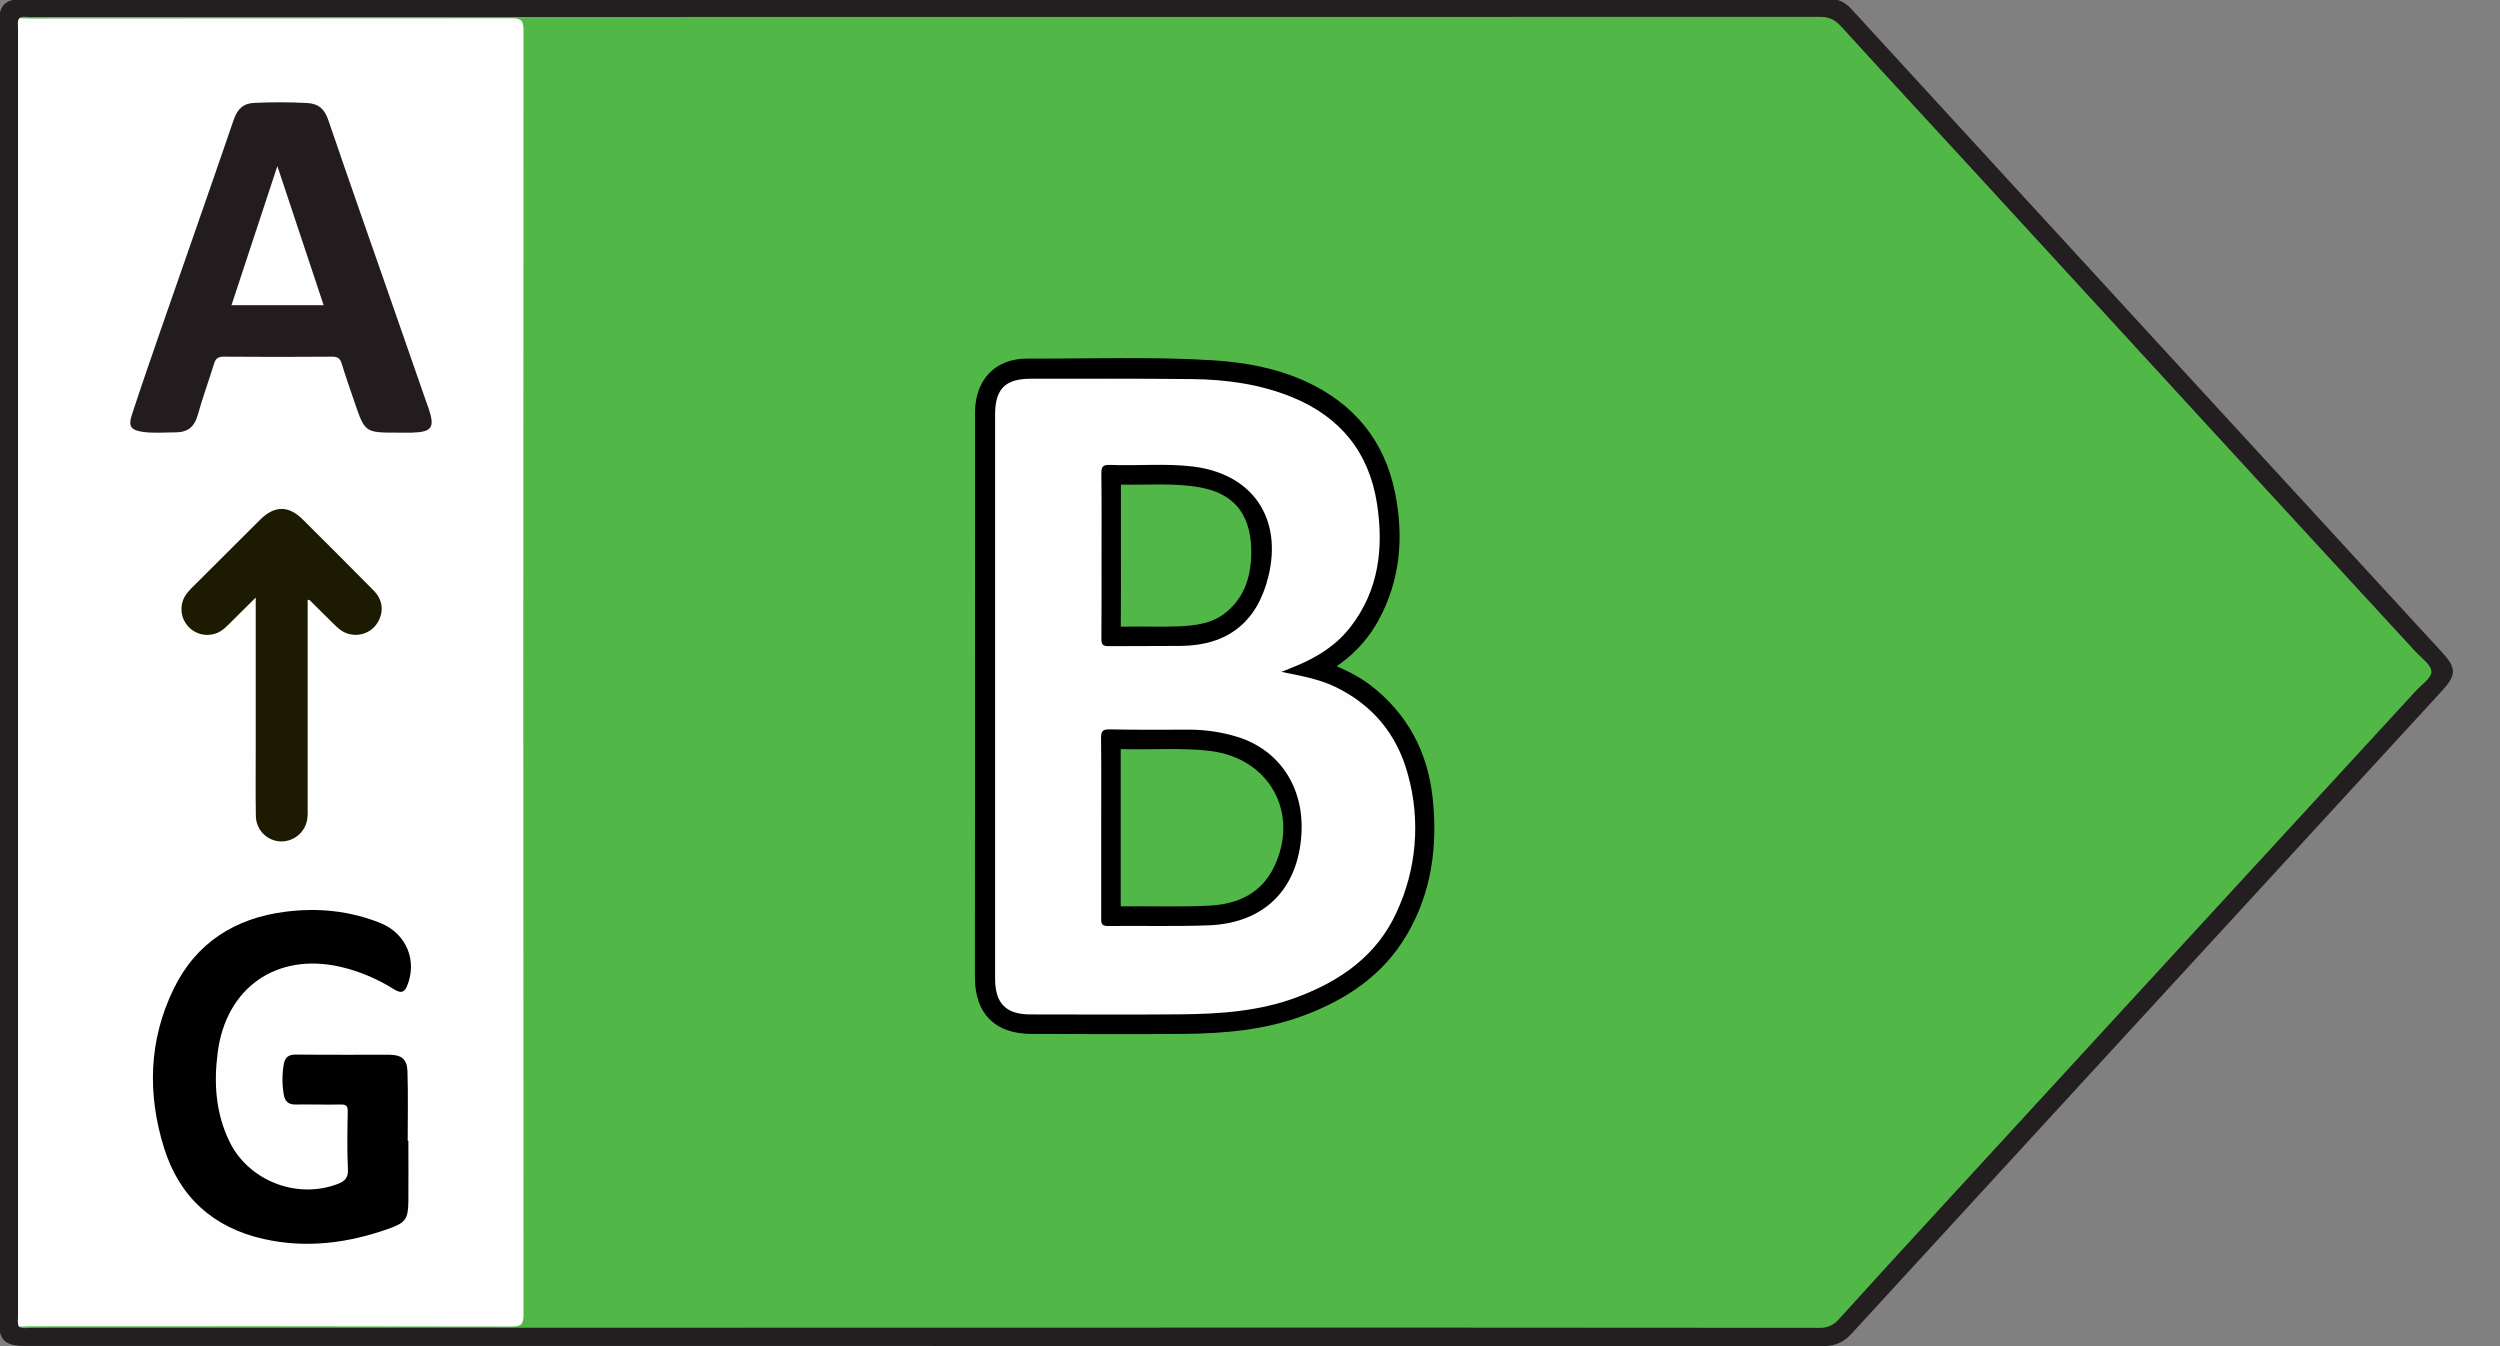 <svg width="52" height="28" viewBox="0 0 52 28" fill="none" xmlns="http://www.w3.org/2000/svg">
<rect x="0" y="0" width="52" height="28" fill="#808080" stroke="none"/>
<g clip-path="url(#clip0)">
<path d="M19.269 -0.027C25.512 -0.027 31.754 -0.027 37.996 -0.029C38.204 -0.029 38.36 0.026 38.505 0.184C42.6 4.65 46.699 9.113 50.8 13.574C51.095 13.895 51.096 14.039 50.795 14.368C48.229 17.162 45.663 19.956 43.096 22.747C41.566 24.411 40.038 26.076 38.512 27.741C38.344 27.925 38.163 28 37.915 28C25.458 27.996 13.001 27.995 0.544 27.996C0.087 27.996 -0.029 27.881 -0.029 27.415V0.558C-0.029 0.09 0.089 -0.027 0.563 -0.027H19.269Z" fill="#231F20"/>
<path d="M0.399 0.378C0.462 0.331 0.533 0.354 0.6 0.354C13.023 0.354 25.445 0.353 37.868 0.351C38.062 0.351 38.181 0.424 38.307 0.562C39.17 1.513 40.045 2.455 40.914 3.401C42.989 5.66 45.063 7.919 47.136 10.179C48.169 11.303 49.202 12.426 50.237 13.548C50.362 13.684 50.566 13.823 50.574 13.97C50.582 14.097 50.367 14.241 50.247 14.373C48.317 16.474 46.386 18.574 44.454 20.673C43.065 22.183 41.677 23.694 40.29 25.205C39.608 25.948 38.925 26.69 38.25 27.438C38.2 27.498 38.138 27.546 38.066 27.577C37.995 27.609 37.918 27.623 37.84 27.619C32.407 27.614 26.973 27.613 21.54 27.615C14.571 27.615 7.603 27.616 0.635 27.619C0.555 27.619 0.469 27.646 0.394 27.594C0.49 27.481 0.623 27.513 0.743 27.513C2.409 27.511 4.074 27.511 5.74 27.513H10.406C10.482 27.513 10.558 27.511 10.634 27.511C10.755 27.511 10.809 27.453 10.81 27.334C10.81 27.265 10.81 27.196 10.81 27.126V0.853C10.81 0.457 10.81 0.457 10.413 0.457C7.205 0.457 3.998 0.457 0.792 0.457C0.66 0.452 0.514 0.49 0.399 0.378Z" fill="#51B848"/>
<path d="M0.399 0.378C0.482 0.38 0.565 0.385 0.648 0.385C3.981 0.385 7.313 0.383 10.645 0.38C10.85 0.38 10.889 0.436 10.889 0.629C10.883 9.534 10.883 18.439 10.889 27.344C10.889 27.546 10.838 27.593 10.639 27.593C7.307 27.586 3.975 27.585 0.643 27.588C0.56 27.588 0.477 27.592 0.394 27.595C0.358 27.522 0.375 27.445 0.375 27.37C0.375 18.447 0.375 9.524 0.375 0.601C0.376 0.526 0.355 0.448 0.399 0.378Z" fill="#FEFEFE"/>
<path d="M8.276 8.999C7.59 8.999 7.59 8.999 7.37 8.353C7.282 8.092 7.189 7.832 7.109 7.569C7.076 7.461 7.03 7.418 6.909 7.419C6.156 7.425 5.403 7.425 4.65 7.419C4.526 7.419 4.484 7.465 4.451 7.569C4.341 7.924 4.214 8.275 4.113 8.632C4.046 8.873 3.911 8.99 3.659 8.993C3.424 8.993 3.189 9.016 2.956 8.981C2.723 8.945 2.666 8.864 2.74 8.638C2.932 8.049 3.135 7.463 3.338 6.878C3.846 5.414 4.361 3.952 4.863 2.486C4.939 2.267 5.059 2.15 5.29 2.14C5.656 2.124 6.022 2.123 6.388 2.143C6.627 2.155 6.752 2.27 6.829 2.498C7.26 3.763 7.705 5.023 8.144 6.284C8.384 6.974 8.624 7.663 8.864 8.353C8.882 8.405 8.903 8.456 8.92 8.508C9.047 8.897 8.983 8.986 8.566 8.999C8.47 9.002 8.373 8.999 8.276 8.999Z" fill="#231C1E"/>
<path d="M8.494 23.729C8.494 24.15 8.498 24.571 8.494 24.992C8.49 25.355 8.432 25.433 8.094 25.554C7.245 25.857 6.377 25.971 5.489 25.772C4.438 25.537 3.731 24.9 3.411 23.873C3.063 22.753 3.093 21.636 3.612 20.569C4.081 19.605 4.893 19.095 5.944 18.963C6.618 18.878 7.281 18.944 7.917 19.201C8.456 19.42 8.689 19.99 8.461 20.524C8.398 20.672 8.3 20.642 8.195 20.577C7.85 20.359 7.471 20.2 7.074 20.108C5.75 19.809 4.7 20.546 4.528 21.892C4.445 22.527 4.486 23.146 4.767 23.733C5.158 24.553 6.165 24.951 7.015 24.63C7.162 24.575 7.247 24.508 7.237 24.321C7.217 23.922 7.226 23.52 7.233 23.12C7.235 22.999 7.197 22.971 7.083 22.974C6.772 22.98 6.46 22.969 6.15 22.974C5.993 22.977 5.923 22.903 5.901 22.761C5.867 22.556 5.867 22.347 5.901 22.143C5.924 21.999 5.994 21.935 6.15 21.935C6.8 21.942 7.449 21.938 8.099 21.939C8.345 21.939 8.467 22.029 8.475 22.277C8.491 22.759 8.48 23.243 8.48 23.726L8.494 23.729Z" fill="black"/>
<path d="M6.399 12.476V16.776C6.399 16.852 6.403 16.928 6.395 17.004C6.383 17.139 6.322 17.265 6.222 17.357C6.122 17.449 5.992 17.501 5.856 17.502C5.716 17.502 5.581 17.447 5.481 17.348C5.381 17.25 5.324 17.116 5.322 16.976C5.314 16.528 5.319 16.079 5.319 15.63V12.429C5.114 12.632 4.937 12.807 4.761 12.983C4.663 13.082 4.56 13.171 4.415 13.195C4.305 13.217 4.192 13.204 4.09 13.158C3.989 13.113 3.904 13.036 3.848 12.94C3.791 12.844 3.767 12.732 3.777 12.621C3.787 12.511 3.831 12.405 3.904 12.321C3.948 12.268 3.996 12.218 4.046 12.171C4.5 11.717 4.955 11.263 5.411 10.81C5.707 10.515 6.001 10.511 6.293 10.801C6.787 11.293 7.282 11.785 7.771 12.282C7.96 12.474 7.987 12.709 7.867 12.927C7.814 13.025 7.731 13.104 7.631 13.152C7.53 13.201 7.417 13.216 7.308 13.197C7.171 13.178 7.066 13.101 6.971 13.008C6.794 12.833 6.618 12.658 6.441 12.483C6.438 12.479 6.43 12.481 6.399 12.476Z" fill="#1C1A00"/>
<path d="M27.501 13.891C27.828 14.03 28.139 14.16 28.409 14.367C29.153 14.937 29.555 15.704 29.651 16.622C29.752 17.582 29.634 18.512 29.136 19.362C28.663 20.17 27.933 20.657 27.077 20.978C26.275 21.28 25.437 21.349 24.591 21.355C23.547 21.363 22.504 21.358 21.46 21.355C20.777 21.355 20.427 21.003 20.428 20.32C20.428 16.486 20.429 12.652 20.431 8.818C20.431 8.721 20.428 8.624 20.431 8.527C20.456 7.959 20.799 7.607 21.366 7.609C22.653 7.614 23.94 7.564 25.223 7.644C25.865 7.685 26.498 7.798 27.09 8.067C28.058 8.509 28.664 9.245 28.872 10.288C29.047 11.165 28.98 12.019 28.547 12.82C28.369 13.149 28.122 13.436 27.821 13.659C27.722 13.735 27.62 13.806 27.501 13.891Z" fill="#000100" stroke="black" stroke-width="0.3"/>
<path d="M26.653 13.975C27.068 14.058 27.427 14.123 27.761 14.281C28.549 14.657 29.06 15.275 29.285 16.111C29.551 17.065 29.466 18.084 29.046 18.981C28.636 19.876 27.889 20.397 26.994 20.736C26.206 21.035 25.38 21.091 24.549 21.098C23.511 21.107 22.473 21.101 21.439 21.1C20.921 21.1 20.698 20.874 20.698 20.35C20.698 16.441 20.698 12.531 20.698 8.622C20.698 8.091 20.91 7.878 21.435 7.878C22.555 7.878 23.676 7.873 24.794 7.885C25.508 7.893 26.213 7.99 26.88 8.263C27.881 8.673 28.48 9.413 28.643 10.485C28.782 11.402 28.681 12.275 28.092 13.038C27.802 13.415 27.415 13.66 26.982 13.842C26.887 13.882 26.792 13.918 26.653 13.975Z" fill="#FEFEFE"/>
<path d="M5.769 3.455C6.102 4.457 6.416 5.398 6.732 6.348H4.815L5.769 3.455Z" fill="#FEFEFE"/>
<path d="M22.905 17.222C22.905 16.599 22.909 15.98 22.902 15.359C22.902 15.223 22.921 15.169 23.076 15.171C23.628 15.183 24.181 15.178 24.733 15.177C25.073 15.177 25.41 15.227 25.734 15.326C26.608 15.595 27.121 16.368 27.071 17.326C27.01 18.488 26.302 19.203 25.138 19.247C24.442 19.273 23.744 19.253 23.046 19.261C22.919 19.261 22.904 19.213 22.905 19.105C22.907 18.477 22.905 17.85 22.905 17.222Z" fill="black"/>
<path d="M22.912 11.553C22.912 10.987 22.916 10.421 22.908 9.855C22.908 9.718 22.93 9.664 23.084 9.67C23.662 9.694 24.246 9.633 24.821 9.705C26.057 9.859 26.682 10.784 26.38 12C26.147 12.938 25.54 13.422 24.57 13.435C24.067 13.441 23.563 13.435 23.059 13.44C22.942 13.44 22.908 13.408 22.909 13.291C22.914 12.711 22.912 12.132 22.912 11.553Z" fill="black"/>
<path d="M23.161 17.195C23.161 16.663 23.161 16.131 23.161 15.6C23.161 15.506 23.152 15.425 23.294 15.43C23.928 15.453 24.564 15.394 25.198 15.472C26.526 15.638 27.215 16.883 26.638 18.092C26.348 18.698 25.811 18.952 25.177 18.986C24.55 19.02 23.92 18.994 23.292 19.002C23.149 19.002 23.161 18.923 23.161 18.83C23.161 18.286 23.161 17.741 23.161 17.195Z" fill="#50B748" stroke="black" stroke-width="0.3"/>
<path d="M23.165 11.55C23.165 11.068 23.165 10.585 23.165 10.102C23.165 10.019 23.149 9.925 23.279 9.929C23.85 9.944 24.423 9.887 24.992 9.991C25.846 10.146 26.192 10.722 26.176 11.53C26.166 12.031 26.023 12.493 25.615 12.838C25.287 13.116 24.893 13.165 24.491 13.179C24.105 13.192 23.718 13.177 23.332 13.185C23.186 13.188 23.161 13.125 23.162 12.999C23.168 12.516 23.165 12.033 23.165 11.55Z" fill="#50B748" stroke="black" stroke-width="0.3"/>
</g>
<defs>
<clipPath id="clip0">
<rect width="51.021" height="28" fill="white"/>
</clipPath>
</defs>
</svg>
